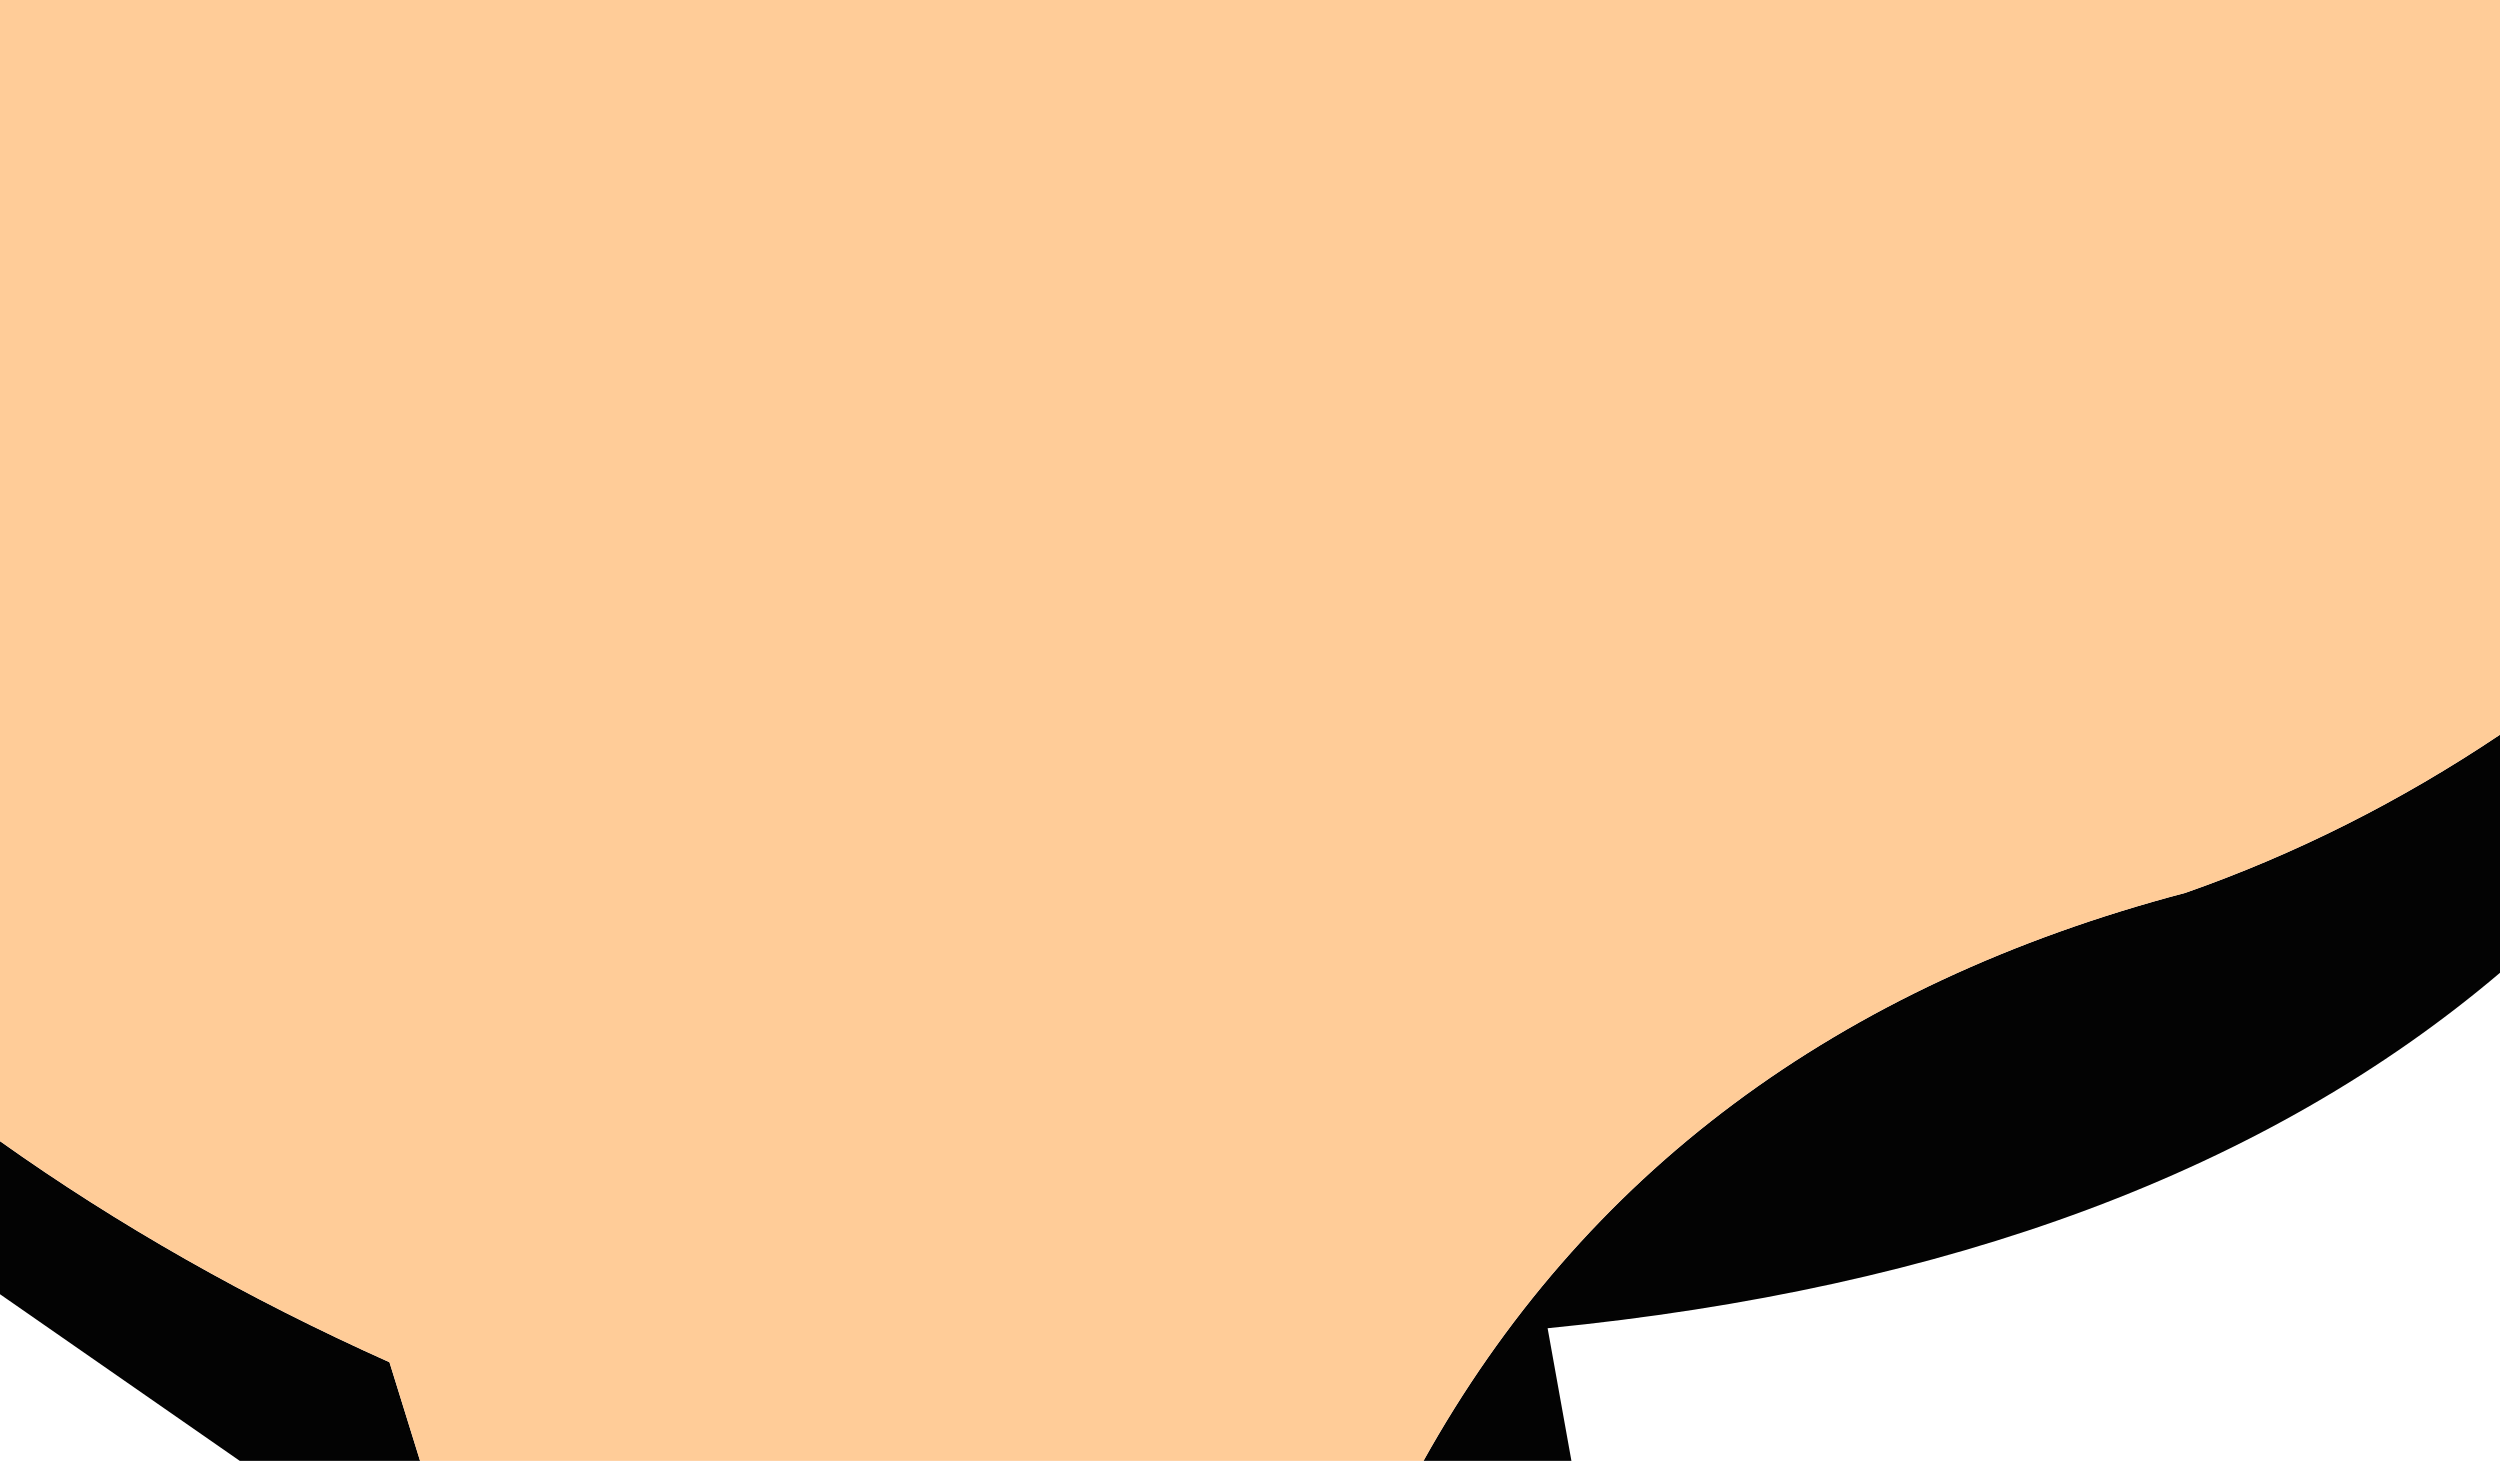<?xml version="1.0" encoding="UTF-8" standalone="no"?>
<svg xmlns:xlink="http://www.w3.org/1999/xlink" height="42.95px" width="73.5px" xmlns="http://www.w3.org/2000/svg">
  <g transform="matrix(1.0, 0.0, 0.0, 1.0, 0.75, 16.25)">
    <path d="M72.75 5.35 L72.75 12.35 Q62.5 21.05 44.75 22.8 L45.45 26.7 41.1 26.7 Q48.15 14.05 63.5 10.0 68.35 8.3 72.75 5.35 M11.6 26.7 L6.3 26.7 -0.75 21.8 -0.75 17.3 Q4.45 21.0 10.7 23.8 L11.6 26.7" fill="#030303" fill-rule="evenodd" stroke="none"/>
    <path d="M-0.75 17.3 L-0.75 -16.25 72.75 -16.25 72.75 5.35 Q68.35 8.3 63.5 10.0 48.15 14.05 41.1 26.7 L11.6 26.7 10.7 23.8 Q4.45 21.0 -0.75 17.3" fill="#ffcc98" fill-rule="evenodd" stroke="none"/>
  </g>
</svg>
